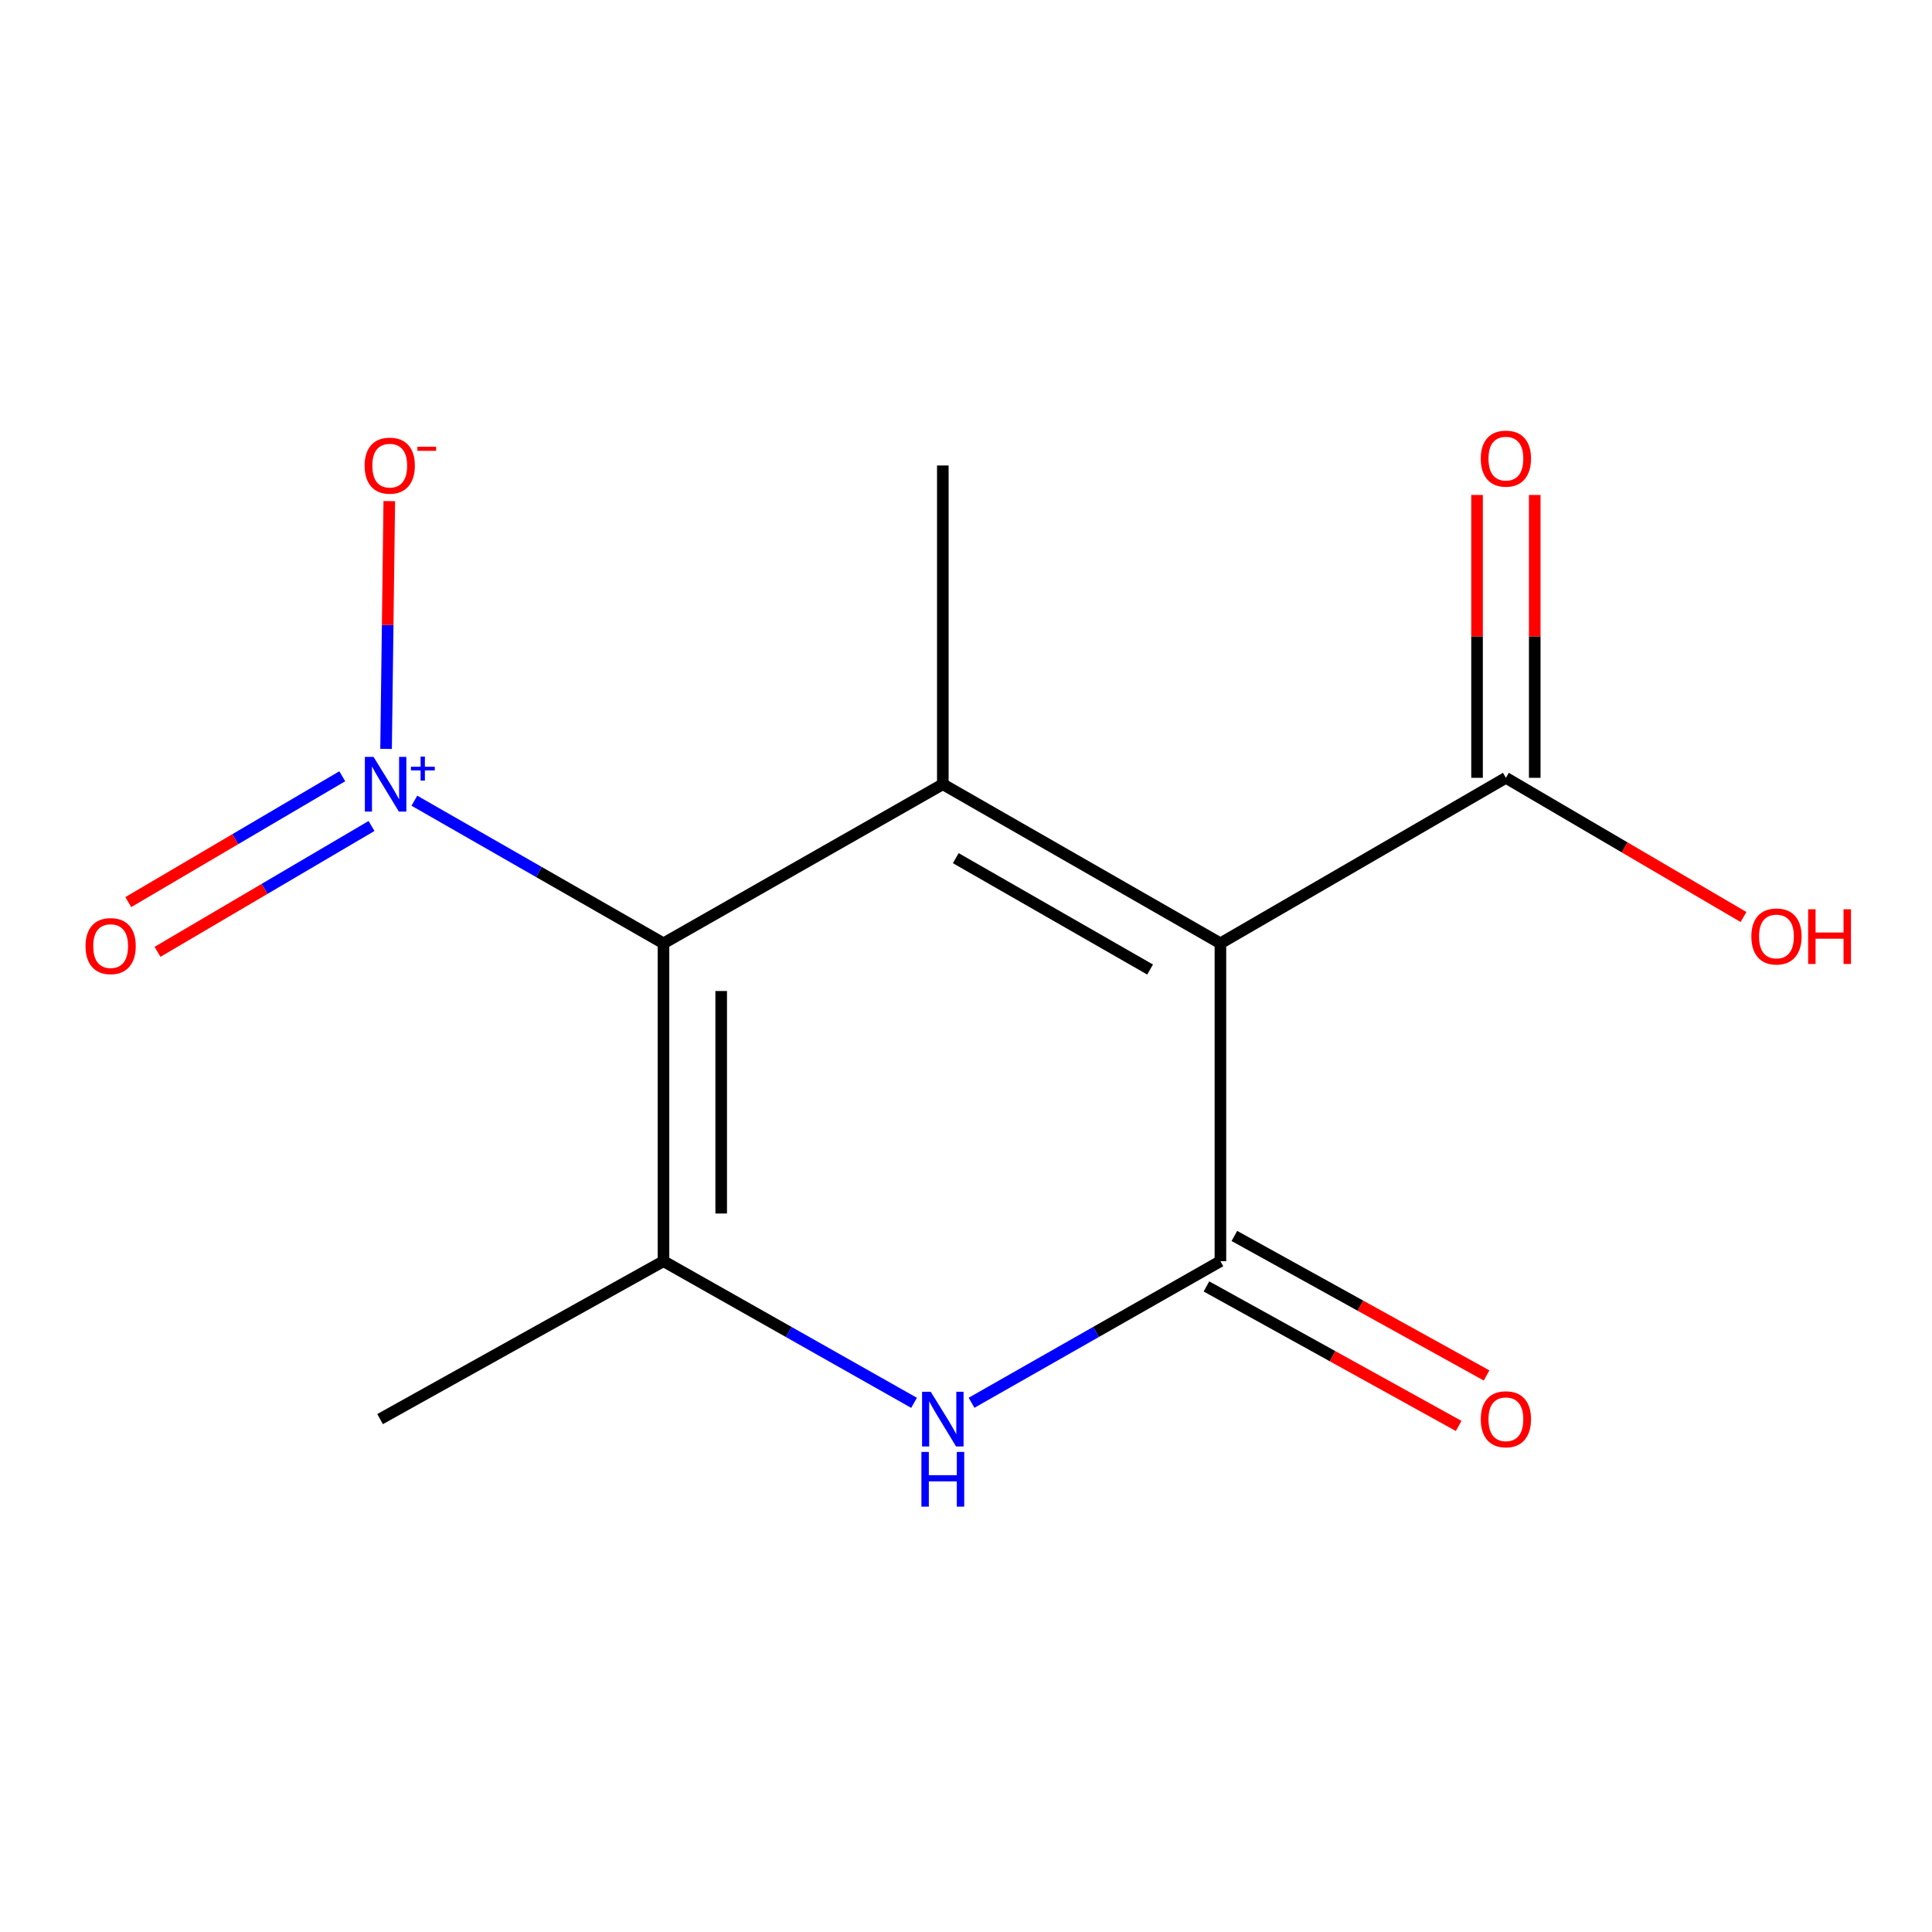 <?xml version='1.0' encoding='iso-8859-1'?>
<svg version='1.1' baseProfile='full'
              xmlns='http://www.w3.org/2000/svg'
                      xmlns:rdkit='http://www.rdkit.org/xml'
                      xmlns:xlink='http://www.w3.org/1999/xlink'
                  xml:space='preserve'
width='1000px' height='1000px' viewBox='0 0 1000 1000'>
<!-- END OF HEADER -->
<rect style='opacity:1.0;fill:#FFFFFF;stroke:none' width='1000' height='1000' x='0' y='0'> </rect>
<path class='bond-1' d='M 343.424,488.27 L 488.002,405.92' style='fill:none;fill-rule:evenodd;stroke:#000000;stroke-width:6px;stroke-linecap:butt;stroke-linejoin:miter;stroke-opacity:1' />
<path class='bond-3' d='M 343.424,488.27 L 343.424,652.789' style='fill:none;fill-rule:evenodd;stroke:#000000;stroke-width:6px;stroke-linecap:butt;stroke-linejoin:miter;stroke-opacity:1' />
<path class='bond-3' d='M 373.285,512.948 L 373.285,628.111' style='fill:none;fill-rule:evenodd;stroke:#000000;stroke-width:6px;stroke-linecap:butt;stroke-linejoin:miter;stroke-opacity:1' />
<path class='bond-4' d='M 343.424,488.27 L 278.95,451.356' style='fill:none;fill-rule:evenodd;stroke:#000000;stroke-width:6px;stroke-linecap:butt;stroke-linejoin:miter;stroke-opacity:1' />
<path class='bond-4' d='M 278.95,451.356 L 214.476,414.441' style='fill:none;fill-rule:evenodd;stroke:#0000FF;stroke-width:6px;stroke-linecap:butt;stroke-linejoin:miter;stroke-opacity:1' />
<path class='bond-0' d='M 631.684,488.27 L 488.002,405.92' style='fill:none;fill-rule:evenodd;stroke:#000000;stroke-width:6px;stroke-linecap:butt;stroke-linejoin:miter;stroke-opacity:1' />
<path class='bond-0' d='M 595.283,501.825 L 494.705,444.18' style='fill:none;fill-rule:evenodd;stroke:#000000;stroke-width:6px;stroke-linecap:butt;stroke-linejoin:miter;stroke-opacity:1' />
<path class='bond-6' d='M 631.684,488.27 L 779.447,402.602' style='fill:none;fill-rule:evenodd;stroke:#000000;stroke-width:6px;stroke-linecap:butt;stroke-linejoin:miter;stroke-opacity:1' />
<path class='bond-14' d='M 631.684,488.27 L 631.684,652.789' style='fill:none;fill-rule:evenodd;stroke:#000000;stroke-width:6px;stroke-linecap:butt;stroke-linejoin:miter;stroke-opacity:1' />
<path class='bond-11' d='M 488.002,405.92 L 488.002,240.937' style='fill:none;fill-rule:evenodd;stroke:#000000;stroke-width:6px;stroke-linecap:butt;stroke-linejoin:miter;stroke-opacity:1' />
<path class='bond-2' d='M 631.684,652.789 L 567.279,689.427' style='fill:none;fill-rule:evenodd;stroke:#000000;stroke-width:6px;stroke-linecap:butt;stroke-linejoin:miter;stroke-opacity:1' />
<path class='bond-2' d='M 567.279,689.427 L 502.874,726.065' style='fill:none;fill-rule:evenodd;stroke:#0000FF;stroke-width:6px;stroke-linecap:butt;stroke-linejoin:miter;stroke-opacity:1' />
<path class='bond-8' d='M 624.457,665.854 L 689.727,701.959' style='fill:none;fill-rule:evenodd;stroke:#000000;stroke-width:6px;stroke-linecap:butt;stroke-linejoin:miter;stroke-opacity:1' />
<path class='bond-8' d='M 689.727,701.959 L 754.998,738.064' style='fill:none;fill-rule:evenodd;stroke:#FF0000;stroke-width:6px;stroke-linecap:butt;stroke-linejoin:miter;stroke-opacity:1' />
<path class='bond-8' d='M 638.911,639.724 L 704.181,675.829' style='fill:none;fill-rule:evenodd;stroke:#000000;stroke-width:6px;stroke-linecap:butt;stroke-linejoin:miter;stroke-opacity:1' />
<path class='bond-8' d='M 704.181,675.829 L 769.452,711.934' style='fill:none;fill-rule:evenodd;stroke:#FF0000;stroke-width:6px;stroke-linecap:butt;stroke-linejoin:miter;stroke-opacity:1' />
<path class='bond-5' d='M 343.424,652.789 L 408.267,689.447' style='fill:none;fill-rule:evenodd;stroke:#000000;stroke-width:6px;stroke-linecap:butt;stroke-linejoin:miter;stroke-opacity:1' />
<path class='bond-5' d='M 408.267,689.447 L 473.11,726.106' style='fill:none;fill-rule:evenodd;stroke:#0000FF;stroke-width:6px;stroke-linecap:butt;stroke-linejoin:miter;stroke-opacity:1' />
<path class='bond-13' d='M 343.424,652.789 L 196.723,734.525' style='fill:none;fill-rule:evenodd;stroke:#000000;stroke-width:6px;stroke-linecap:butt;stroke-linejoin:miter;stroke-opacity:1' />
<path class='bond-7' d='M 199.83,387.635 L 200.662,323.5' style='fill:none;fill-rule:evenodd;stroke:#0000FF;stroke-width:6px;stroke-linecap:butt;stroke-linejoin:miter;stroke-opacity:1' />
<path class='bond-7' d='M 200.662,323.5 L 201.494,259.365' style='fill:none;fill-rule:evenodd;stroke:#FF0000;stroke-width:6px;stroke-linecap:butt;stroke-linejoin:miter;stroke-opacity:1' />
<path class='bond-9' d='M 177.157,401.793 L 121.778,434.359' style='fill:none;fill-rule:evenodd;stroke:#0000FF;stroke-width:6px;stroke-linecap:butt;stroke-linejoin:miter;stroke-opacity:1' />
<path class='bond-9' d='M 121.778,434.359 L 66.399,466.925' style='fill:none;fill-rule:evenodd;stroke:#FF0000;stroke-width:6px;stroke-linecap:butt;stroke-linejoin:miter;stroke-opacity:1' />
<path class='bond-9' d='M 192.294,427.533 L 136.915,460.099' style='fill:none;fill-rule:evenodd;stroke:#0000FF;stroke-width:6px;stroke-linecap:butt;stroke-linejoin:miter;stroke-opacity:1' />
<path class='bond-9' d='M 136.915,460.099 L 81.536,492.666' style='fill:none;fill-rule:evenodd;stroke:#FF0000;stroke-width:6px;stroke-linecap:butt;stroke-linejoin:miter;stroke-opacity:1' />
<path class='bond-10' d='M 794.377,402.602 L 794.377,329.399' style='fill:none;fill-rule:evenodd;stroke:#000000;stroke-width:6px;stroke-linecap:butt;stroke-linejoin:miter;stroke-opacity:1' />
<path class='bond-10' d='M 794.377,329.399 L 794.377,256.196' style='fill:none;fill-rule:evenodd;stroke:#FF0000;stroke-width:6px;stroke-linecap:butt;stroke-linejoin:miter;stroke-opacity:1' />
<path class='bond-10' d='M 764.516,402.602 L 764.516,329.399' style='fill:none;fill-rule:evenodd;stroke:#000000;stroke-width:6px;stroke-linecap:butt;stroke-linejoin:miter;stroke-opacity:1' />
<path class='bond-10' d='M 764.516,329.399 L 764.516,256.196' style='fill:none;fill-rule:evenodd;stroke:#FF0000;stroke-width:6px;stroke-linecap:butt;stroke-linejoin:miter;stroke-opacity:1' />
<path class='bond-12' d='M 779.447,402.602 L 840.942,438.624' style='fill:none;fill-rule:evenodd;stroke:#000000;stroke-width:6px;stroke-linecap:butt;stroke-linejoin:miter;stroke-opacity:1' />
<path class='bond-12' d='M 840.942,438.624 L 902.438,474.645' style='fill:none;fill-rule:evenodd;stroke:#FF0000;stroke-width:6px;stroke-linecap:butt;stroke-linejoin:miter;stroke-opacity:1' />
<path  class='atom-5' d='M 193.333 391.76
L 202.613 406.76
Q 203.533 408.24, 205.013 410.92
Q 206.493 413.6, 206.573 413.76
L 206.573 391.76
L 210.333 391.76
L 210.333 420.08
L 206.453 420.08
L 196.493 403.68
Q 195.333 401.76, 194.093 399.56
Q 192.893 397.36, 192.533 396.68
L 192.533 420.08
L 188.853 420.08
L 188.853 391.76
L 193.333 391.76
' fill='#0000FF'/>
<path  class='atom-5' d='M 212.709 396.865
L 217.698 396.865
L 217.698 391.611
L 219.916 391.611
L 219.916 396.865
L 225.038 396.865
L 225.038 398.765
L 219.916 398.765
L 219.916 404.045
L 217.698 404.045
L 217.698 398.765
L 212.709 398.765
L 212.709 396.865
' fill='#0000FF'/>
<path  class='atom-6' d='M 481.742 720.365
L 491.022 735.365
Q 491.942 736.845, 493.422 739.525
Q 494.902 742.205, 494.982 742.365
L 494.982 720.365
L 498.742 720.365
L 498.742 748.685
L 494.862 748.685
L 484.902 732.285
Q 483.742 730.365, 482.502 728.165
Q 481.302 725.965, 480.942 725.285
L 480.942 748.685
L 477.262 748.685
L 477.262 720.365
L 481.742 720.365
' fill='#0000FF'/>
<path  class='atom-6' d='M 476.922 751.517
L 480.762 751.517
L 480.762 763.557
L 495.242 763.557
L 495.242 751.517
L 499.082 751.517
L 499.082 779.837
L 495.242 779.837
L 495.242 766.757
L 480.762 766.757
L 480.762 779.837
L 476.922 779.837
L 476.922 751.517
' fill='#0000FF'/>
<path  class='atom-8' d='M 188.733 241.017
Q 188.733 234.217, 192.093 230.417
Q 195.453 226.617, 201.733 226.617
Q 208.013 226.617, 211.373 230.417
Q 214.733 234.217, 214.733 241.017
Q 214.733 247.897, 211.333 251.817
Q 207.933 255.697, 201.733 255.697
Q 195.493 255.697, 192.093 251.817
Q 188.733 247.937, 188.733 241.017
M 201.733 252.497
Q 206.053 252.497, 208.373 249.617
Q 210.733 246.697, 210.733 241.017
Q 210.733 235.457, 208.373 232.657
Q 206.053 229.817, 201.733 229.817
Q 197.413 229.817, 195.053 232.617
Q 192.733 235.417, 192.733 241.017
Q 192.733 246.737, 195.053 249.617
Q 197.413 252.497, 201.733 252.497
' fill='#FF0000'/>
<path  class='atom-8' d='M 216.053 231.239
L 225.742 231.239
L 225.742 233.351
L 216.053 233.351
L 216.053 231.239
' fill='#FF0000'/>
<path  class='atom-9' d='M 766.447 734.605
Q 766.447 727.805, 769.807 724.005
Q 773.167 720.205, 779.447 720.205
Q 785.727 720.205, 789.087 724.005
Q 792.447 727.805, 792.447 734.605
Q 792.447 741.485, 789.047 745.405
Q 785.647 749.285, 779.447 749.285
Q 773.207 749.285, 769.807 745.405
Q 766.447 741.525, 766.447 734.605
M 779.447 746.085
Q 783.767 746.085, 786.087 743.205
Q 788.447 740.285, 788.447 734.605
Q 788.447 729.045, 786.087 726.245
Q 783.767 723.405, 779.447 723.405
Q 775.127 723.405, 772.767 726.205
Q 770.447 729.005, 770.447 734.605
Q 770.447 740.325, 772.767 743.205
Q 775.127 746.085, 779.447 746.085
' fill='#FF0000'/>
<path  class='atom-10' d='M 44.271 489.694
Q 44.271 482.894, 47.631 479.094
Q 50.991 475.294, 57.271 475.294
Q 63.551 475.294, 66.911 479.094
Q 70.271 482.894, 70.271 489.694
Q 70.271 496.574, 66.871 500.494
Q 63.471 504.374, 57.271 504.374
Q 51.031 504.374, 47.631 500.494
Q 44.271 496.614, 44.271 489.694
M 57.271 501.174
Q 61.591 501.174, 63.911 498.294
Q 66.271 495.374, 66.271 489.694
Q 66.271 484.134, 63.911 481.334
Q 61.591 478.494, 57.271 478.494
Q 52.951 478.494, 50.591 481.294
Q 48.271 484.094, 48.271 489.694
Q 48.271 495.414, 50.591 498.294
Q 52.951 501.174, 57.271 501.174
' fill='#FF0000'/>
<path  class='atom-11' d='M 766.447 237.384
Q 766.447 230.584, 769.807 226.784
Q 773.167 222.984, 779.447 222.984
Q 785.727 222.984, 789.087 226.784
Q 792.447 230.584, 792.447 237.384
Q 792.447 244.264, 789.047 248.184
Q 785.647 252.064, 779.447 252.064
Q 773.207 252.064, 769.807 248.184
Q 766.447 244.304, 766.447 237.384
M 779.447 248.864
Q 783.767 248.864, 786.087 245.984
Q 788.447 243.064, 788.447 237.384
Q 788.447 231.824, 786.087 229.024
Q 783.767 226.184, 779.447 226.184
Q 775.127 226.184, 772.767 228.984
Q 770.447 231.784, 770.447 237.384
Q 770.447 243.104, 772.767 245.984
Q 775.127 248.864, 779.447 248.864
' fill='#FF0000'/>
<path  class='atom-13' d='M 906.495 484.717
Q 906.495 477.917, 909.855 474.117
Q 913.215 470.317, 919.495 470.317
Q 925.775 470.317, 929.135 474.117
Q 932.495 477.917, 932.495 484.717
Q 932.495 491.597, 929.095 495.517
Q 925.695 499.397, 919.495 499.397
Q 913.255 499.397, 909.855 495.517
Q 906.495 491.637, 906.495 484.717
M 919.495 496.197
Q 923.815 496.197, 926.135 493.317
Q 928.495 490.397, 928.495 484.717
Q 928.495 479.157, 926.135 476.357
Q 923.815 473.517, 919.495 473.517
Q 915.175 473.517, 912.815 476.317
Q 910.495 479.117, 910.495 484.717
Q 910.495 490.437, 912.815 493.317
Q 915.175 496.197, 919.495 496.197
' fill='#FF0000'/>
<path  class='atom-13' d='M 935.895 470.637
L 939.735 470.637
L 939.735 482.677
L 954.215 482.677
L 954.215 470.637
L 958.055 470.637
L 958.055 498.957
L 954.215 498.957
L 954.215 485.877
L 939.735 485.877
L 939.735 498.957
L 935.895 498.957
L 935.895 470.637
' fill='#FF0000'/>
</svg>
